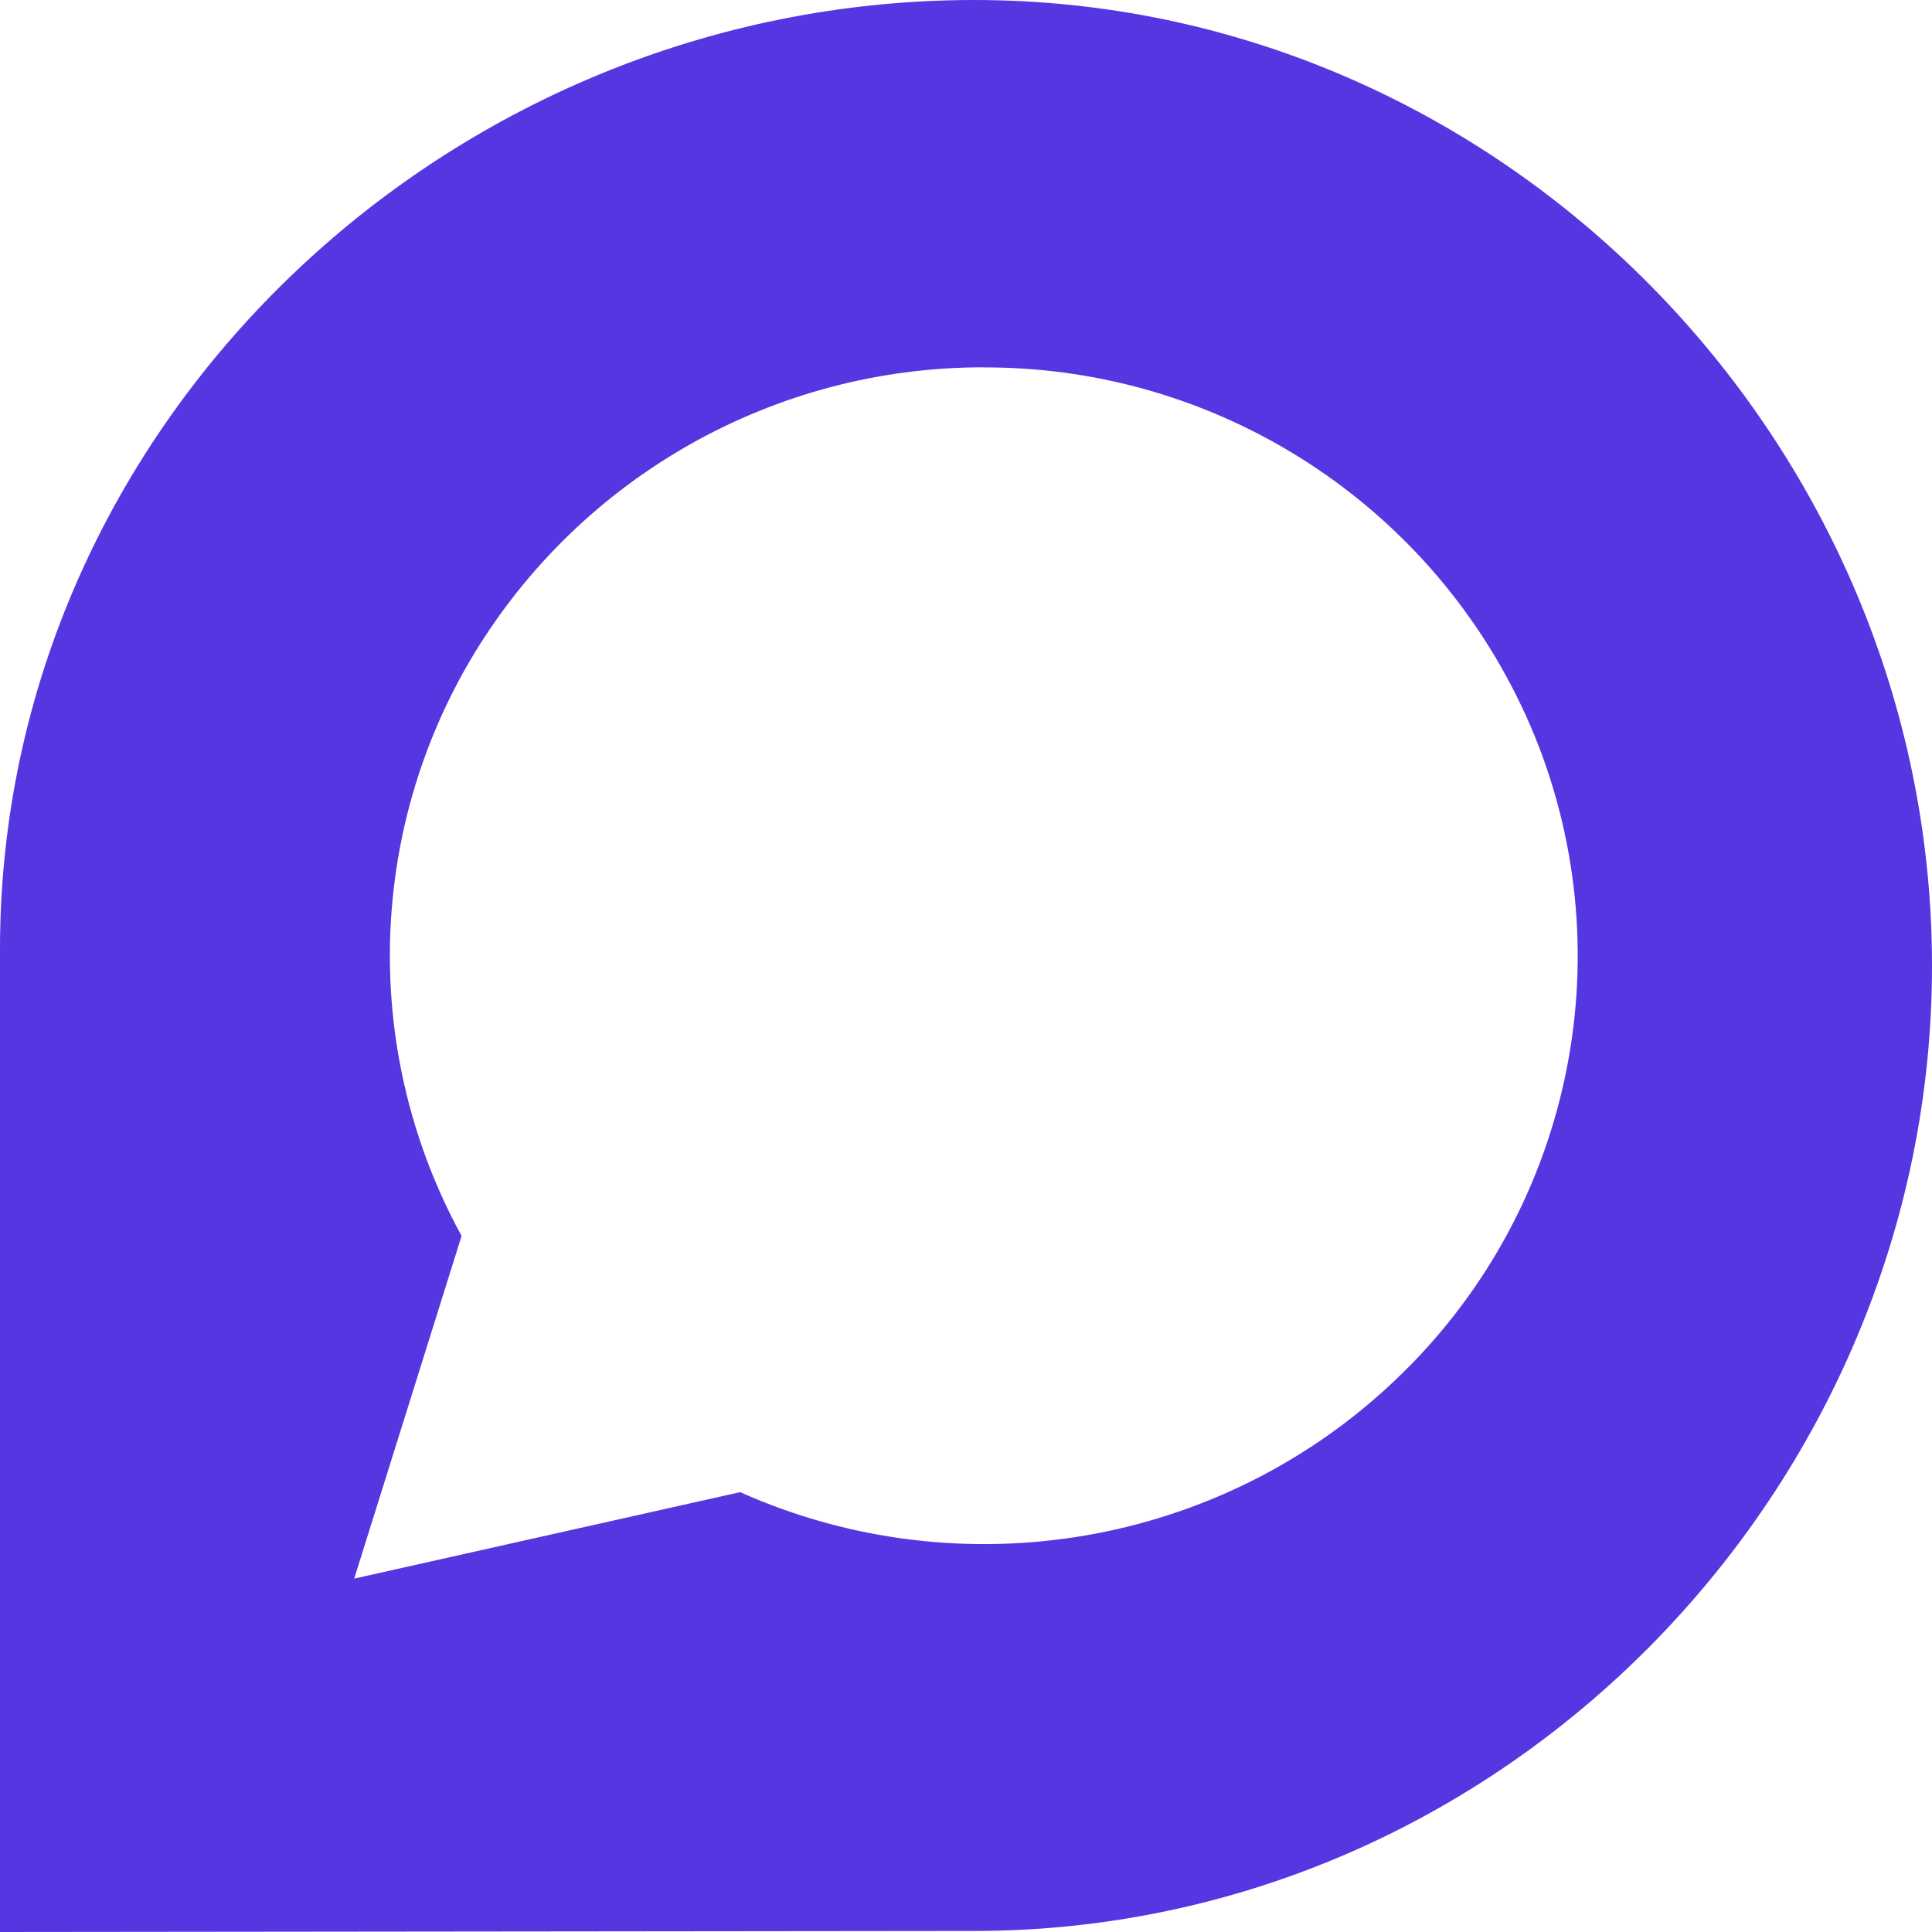 <svg width="24" height="24" viewBox="0 0 24 24" fill="none" xmlns="http://www.w3.org/2000/svg">
<path d="M12.103 0C18.666 0 24 5.485 24 11.997C24 18.507 18.67 23.987 12.1 23.987L0 24V11.79C0 5.28 5.532 0 12.103 0ZM12.219 4.563C9.626 4.56 7.223 5.915 5.882 8.133C4.552 10.341 4.495 13.09 5.734 15.353L4.4 19.61L9.194 18.536C11.939 19.761 15.159 19.212 17.33 17.146C19.5 15.092 20.19 11.918 19.067 9.149C17.932 6.371 15.227 4.559 12.227 4.564L12.219 4.563Z" fill="#5636E1"/>
</svg>
